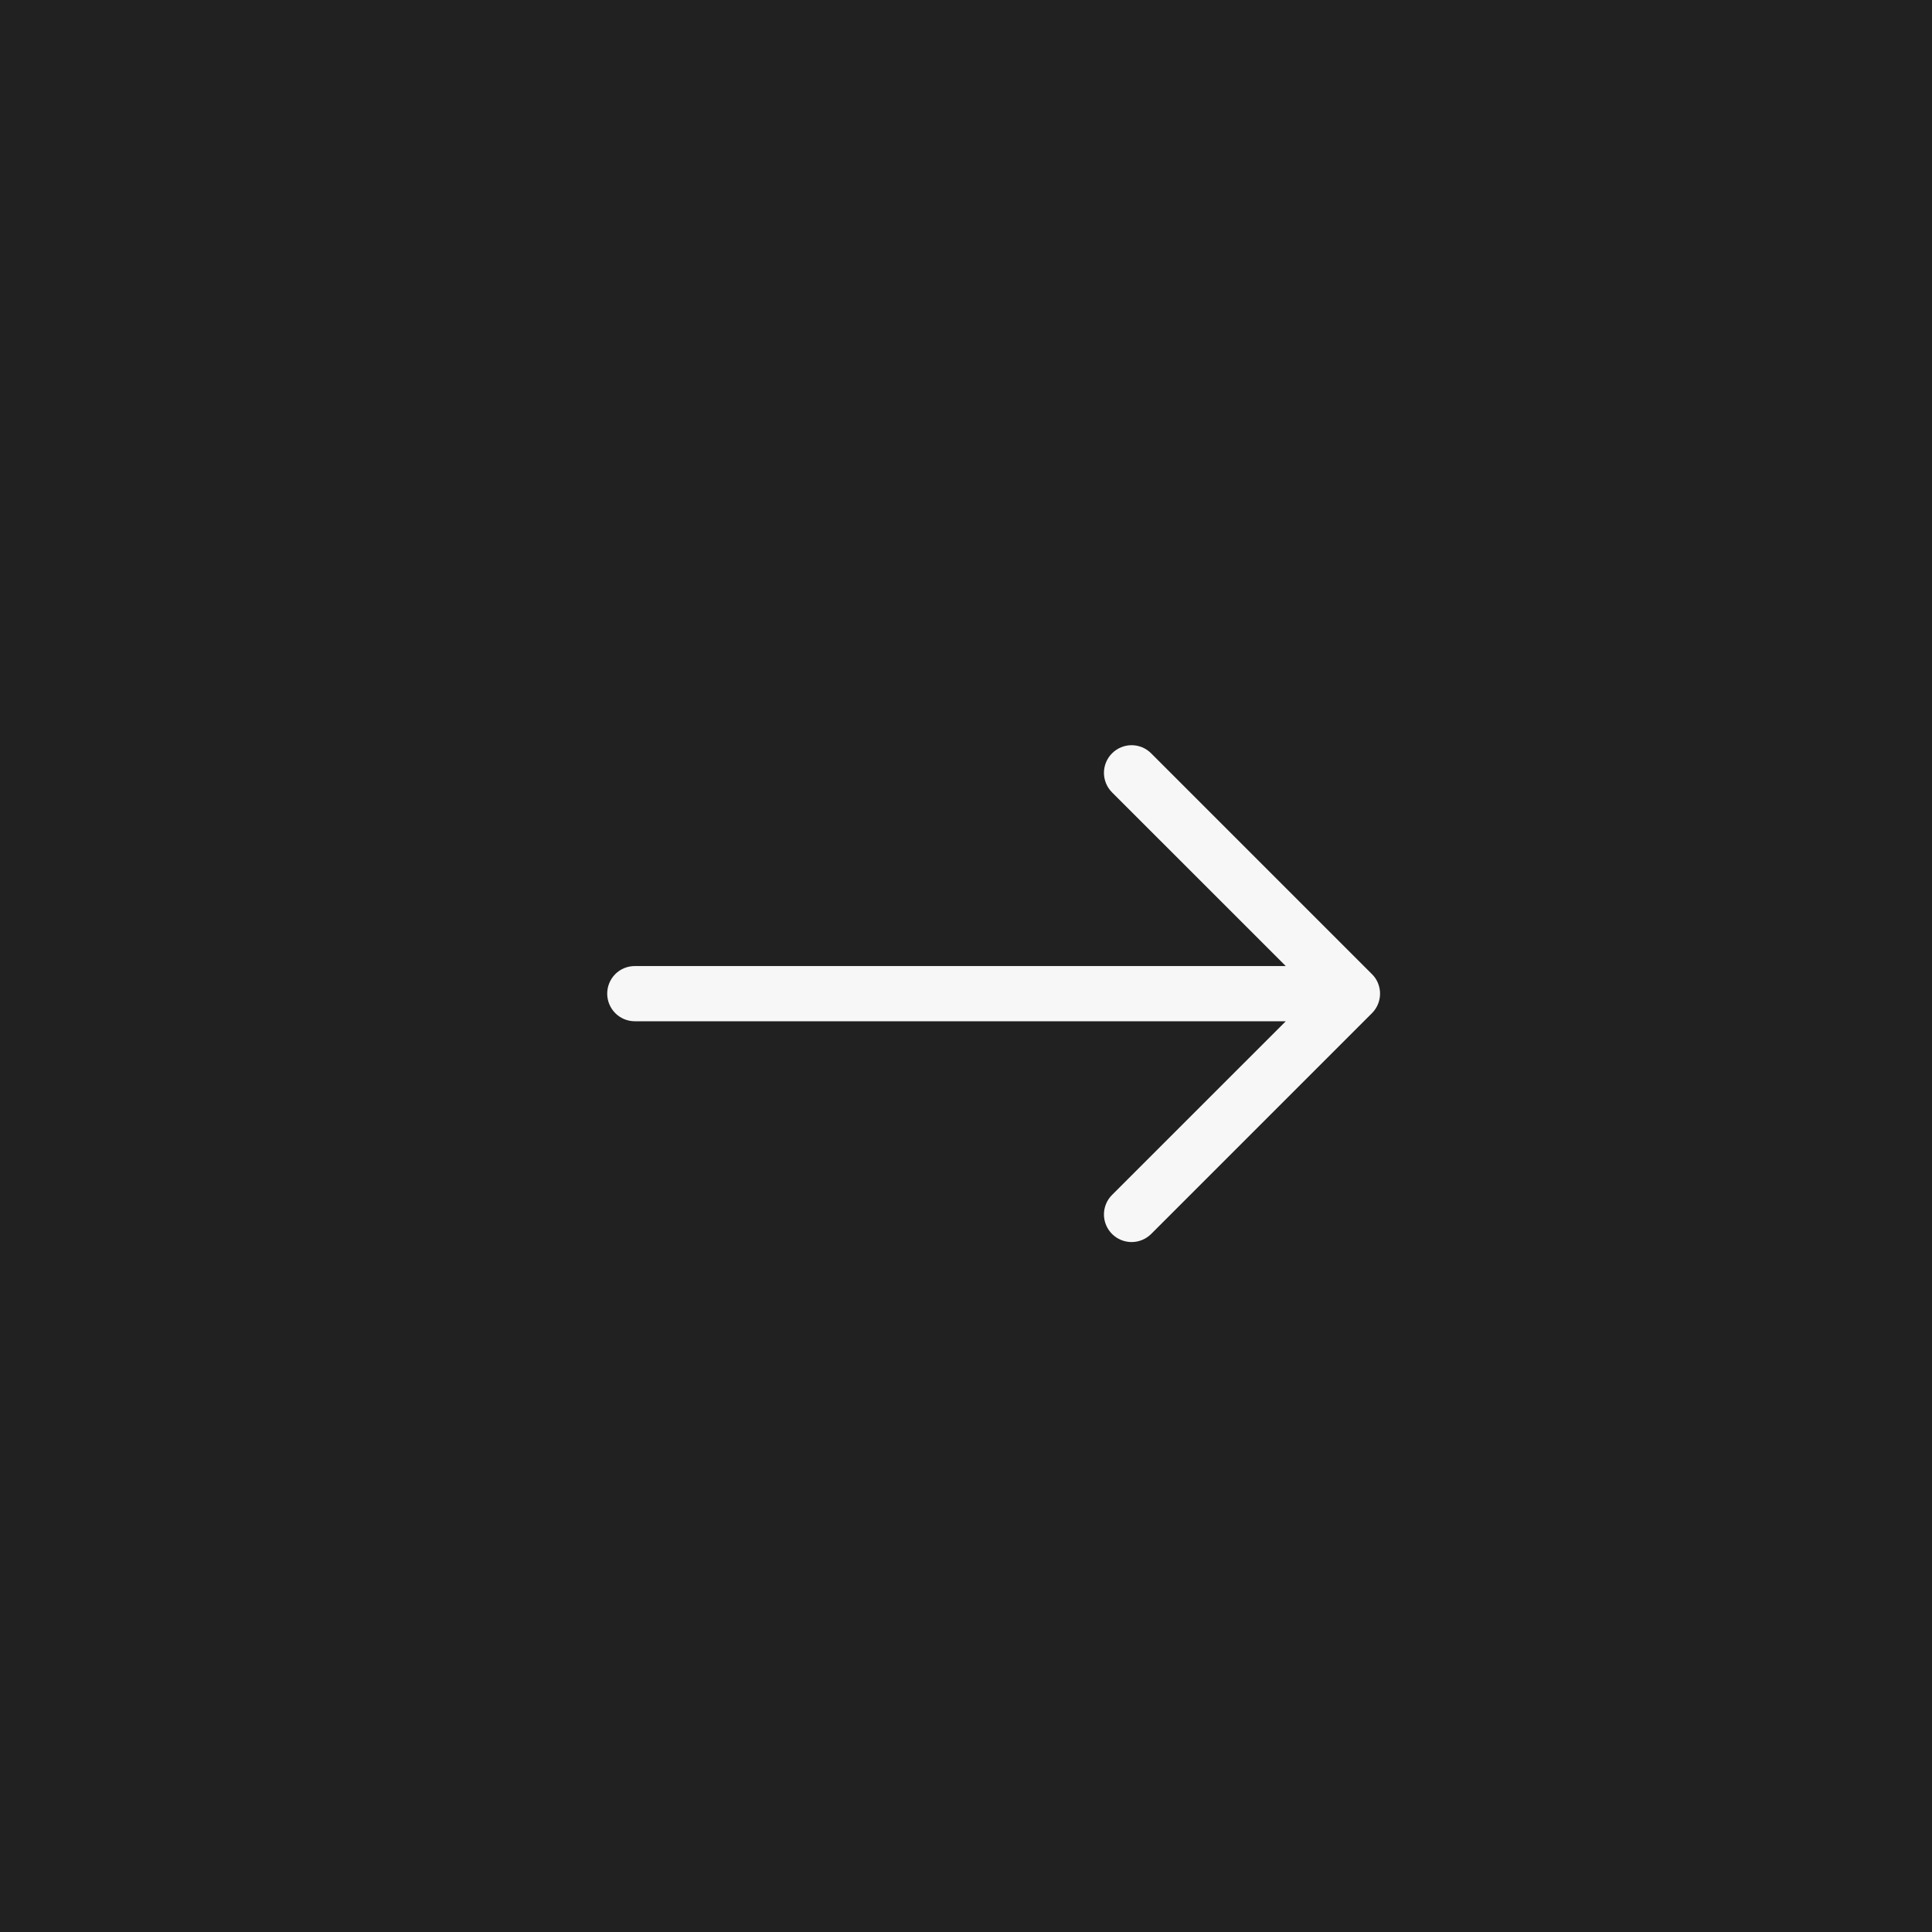 <svg width="35" height="35" viewBox="0 0 35 35" fill="none" xmlns="http://www.w3.org/2000/svg">
<rect width="35" height="35" fill="#212121"/>
<path fill-rule="evenodd" clip-rule="evenodd" d="M11 18.001C11 17.868 11.053 17.741 11.146 17.647C11.24 17.553 11.367 17.501 11.5 17.501H23.293L20.146 14.355C20.052 14.261 19.999 14.133 19.999 14.001C19.999 13.868 20.052 13.741 20.146 13.647C20.24 13.553 20.367 13.5 20.5 13.5C20.633 13.5 20.76 13.553 20.854 13.647L24.854 17.647C24.901 17.693 24.938 17.748 24.963 17.809C24.988 17.87 25.001 17.935 25.001 18.001C25.001 18.066 24.988 18.131 24.963 18.192C24.938 18.253 24.901 18.308 24.854 18.355L20.854 22.355C20.76 22.448 20.633 22.501 20.5 22.501C20.367 22.501 20.24 22.448 20.146 22.355C20.052 22.261 19.999 22.133 19.999 22.001C19.999 21.868 20.052 21.741 20.146 21.647L23.293 18.501H11.5C11.367 18.501 11.24 18.448 11.146 18.354C11.053 18.26 11 18.133 11 18.001Z" fill="#F7F7F7"/>
</svg>
